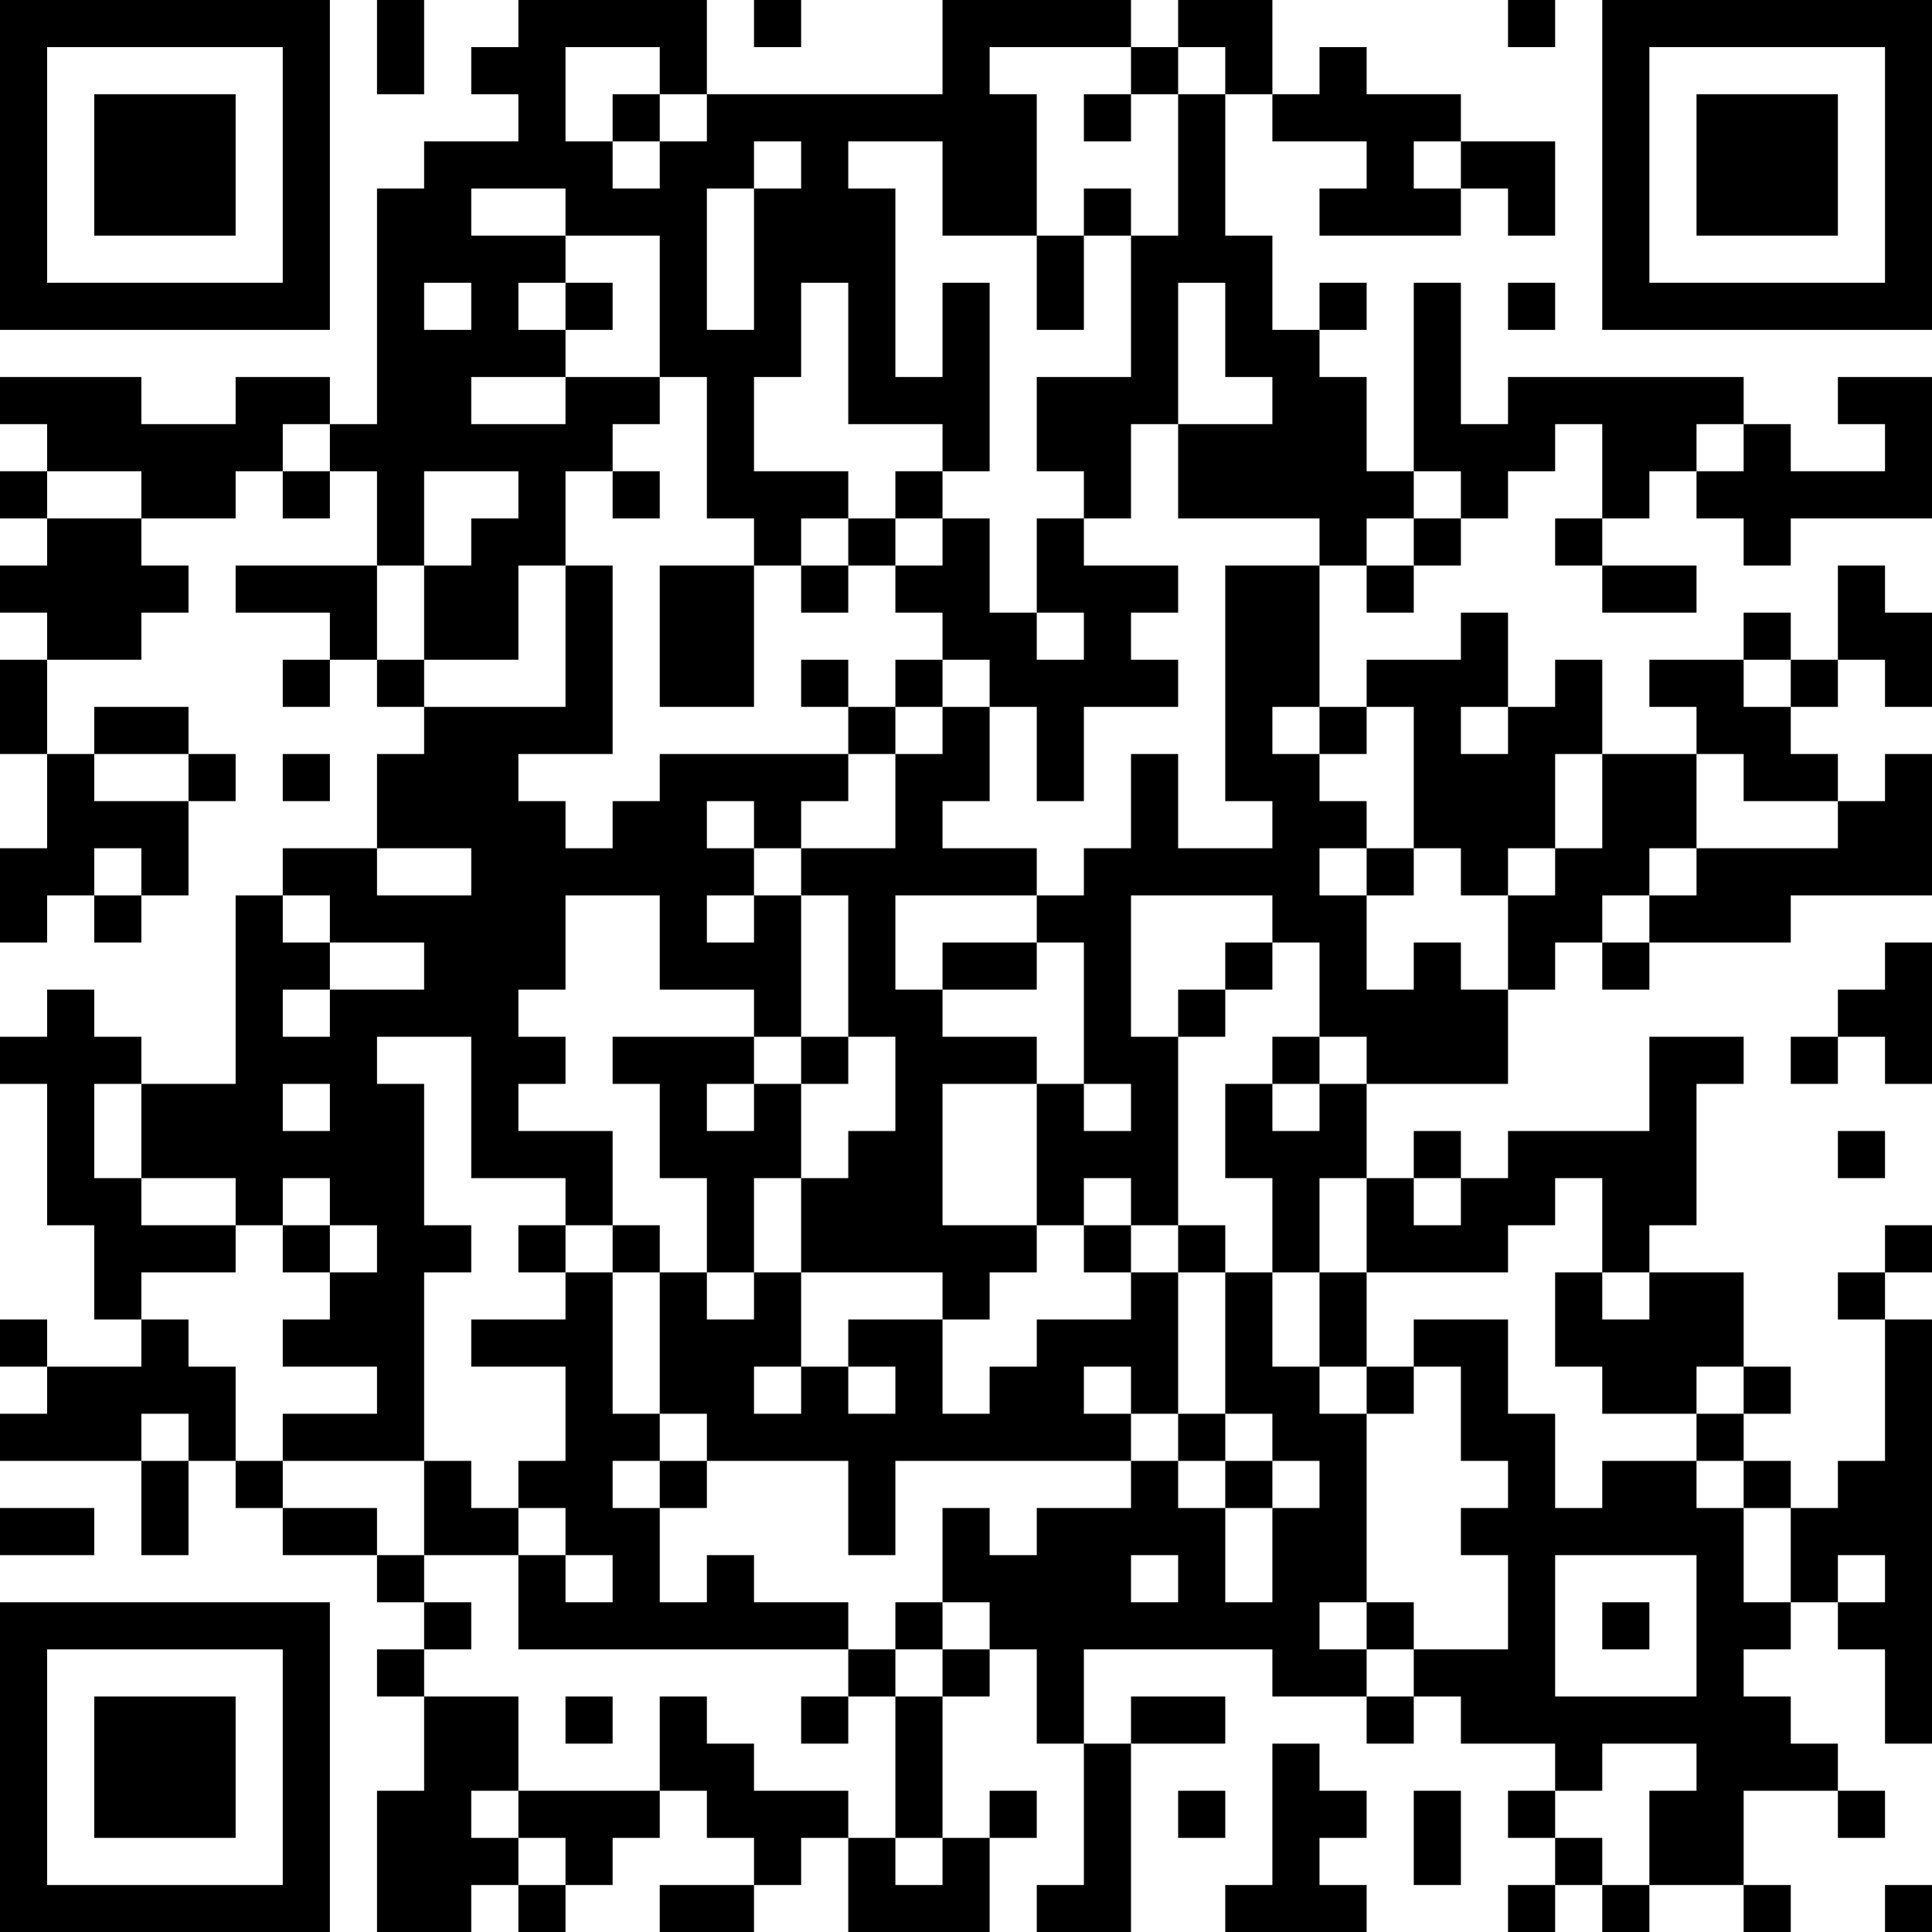 <?xml version="1.0" encoding="UTF-8"?>
<svg xmlns="http://www.w3.org/2000/svg" version="1.1" width="250" height="250" viewBox="0 0 250 250"><rect x="0" y="0" width="250" height="250" fill="#ffffff"/><g transform="scale(6.098)"><g transform="translate(0,0)"><path fill-rule="evenodd" d="M8 0L8 2L9 2L9 0ZM11 0L11 1L10 1L10 2L11 2L11 3L9 3L9 4L8 4L8 9L7 9L7 8L5 8L5 9L3 9L3 8L0 8L0 9L1 9L1 10L0 10L0 11L1 11L1 12L0 12L0 13L1 13L1 14L0 14L0 16L1 16L1 18L0 18L0 20L1 20L1 19L2 19L2 20L3 20L3 19L4 19L4 17L5 17L5 16L4 16L4 15L2 15L2 16L1 16L1 14L3 14L3 13L4 13L4 12L3 12L3 11L5 11L5 10L6 10L6 11L7 11L7 10L8 10L8 12L5 12L5 13L7 13L7 14L6 14L6 15L7 15L7 14L8 14L8 15L9 15L9 16L8 16L8 18L6 18L6 19L5 19L5 23L3 23L3 22L2 22L2 21L1 21L1 22L0 22L0 23L1 23L1 26L2 26L2 28L3 28L3 29L1 29L1 28L0 28L0 29L1 29L1 30L0 30L0 31L3 31L3 33L4 33L4 31L5 31L5 32L6 32L6 33L8 33L8 34L9 34L9 35L8 35L8 36L9 36L9 38L8 38L8 41L10 41L10 40L11 40L11 41L12 41L12 40L13 40L13 39L14 39L14 38L15 38L15 39L16 39L16 40L14 40L14 41L16 41L16 40L17 40L17 39L18 39L18 41L21 41L21 39L22 39L22 38L21 38L21 39L20 39L20 36L21 36L21 35L22 35L22 37L23 37L23 40L22 40L22 41L24 41L24 37L26 37L26 36L24 36L24 37L23 37L23 35L27 35L27 36L29 36L29 37L30 37L30 36L31 36L31 37L33 37L33 38L32 38L32 39L33 39L33 40L32 40L32 41L33 41L33 40L34 40L34 41L35 41L35 40L37 40L37 41L38 41L38 40L37 40L37 38L39 38L39 39L40 39L40 38L39 38L39 37L38 37L38 36L37 36L37 35L38 35L38 34L39 34L39 35L40 35L40 37L41 37L41 28L40 28L40 27L41 27L41 26L40 26L40 27L39 27L39 28L40 28L40 31L39 31L39 32L38 32L38 31L37 31L37 30L38 30L38 29L37 29L37 27L35 27L35 26L36 26L36 23L37 23L37 22L35 22L35 24L32 24L32 25L31 25L31 24L30 24L30 25L29 25L29 23L32 23L32 21L33 21L33 20L34 20L34 21L35 21L35 20L38 20L38 19L41 19L41 16L40 16L40 17L39 17L39 16L38 16L38 15L39 15L39 14L40 14L40 15L41 15L41 13L40 13L40 12L39 12L39 14L38 14L38 13L37 13L37 14L35 14L35 15L36 15L36 16L34 16L34 14L33 14L33 15L32 15L32 13L31 13L31 14L29 14L29 15L28 15L28 12L29 12L29 13L30 13L30 12L31 12L31 11L32 11L32 10L33 10L33 9L34 9L34 11L33 11L33 12L34 12L34 13L36 13L36 12L34 12L34 11L35 11L35 10L36 10L36 11L37 11L37 12L38 12L38 11L41 11L41 8L39 8L39 9L40 9L40 10L38 10L38 9L37 9L37 8L32 8L32 9L31 9L31 6L30 6L30 10L29 10L29 8L28 8L28 7L29 7L29 6L28 6L28 7L27 7L27 5L26 5L26 2L27 2L27 3L29 3L29 4L28 4L28 5L31 5L31 4L32 4L32 5L33 5L33 3L31 3L31 2L29 2L29 1L28 1L28 2L27 2L27 0L25 0L25 1L24 1L24 0L20 0L20 2L15 2L15 0ZM16 0L16 1L17 1L17 0ZM32 0L32 1L33 1L33 0ZM12 1L12 3L13 3L13 4L14 4L14 3L15 3L15 2L14 2L14 1ZM21 1L21 2L22 2L22 5L20 5L20 3L18 3L18 4L19 4L19 8L20 8L20 6L21 6L21 10L20 10L20 9L18 9L18 6L17 6L17 8L16 8L16 10L18 10L18 11L17 11L17 12L16 12L16 11L15 11L15 8L14 8L14 5L12 5L12 4L10 4L10 5L12 5L12 6L11 6L11 7L12 7L12 8L10 8L10 9L12 9L12 8L14 8L14 9L13 9L13 10L12 10L12 12L11 12L11 14L9 14L9 12L10 12L10 11L11 11L11 10L9 10L9 12L8 12L8 14L9 14L9 15L12 15L12 12L13 12L13 16L11 16L11 17L12 17L12 18L13 18L13 17L14 17L14 16L18 16L18 17L17 17L17 18L16 18L16 17L15 17L15 18L16 18L16 19L15 19L15 20L16 20L16 19L17 19L17 22L16 22L16 21L14 21L14 19L12 19L12 21L11 21L11 22L12 22L12 23L11 23L11 24L13 24L13 26L12 26L12 25L10 25L10 22L8 22L8 23L9 23L9 26L10 26L10 27L9 27L9 31L6 31L6 30L8 30L8 29L6 29L6 28L7 28L7 27L8 27L8 26L7 26L7 25L6 25L6 26L5 26L5 25L3 25L3 23L2 23L2 25L3 25L3 26L5 26L5 27L3 27L3 28L4 28L4 29L5 29L5 31L6 31L6 32L8 32L8 33L9 33L9 34L10 34L10 35L9 35L9 36L11 36L11 38L10 38L10 39L11 39L11 40L12 40L12 39L11 39L11 38L14 38L14 36L15 36L15 37L16 37L16 38L18 38L18 39L19 39L19 40L20 40L20 39L19 39L19 36L20 36L20 35L21 35L21 34L20 34L20 32L21 32L21 33L22 33L22 32L24 32L24 31L25 31L25 32L26 32L26 34L27 34L27 32L28 32L28 31L27 31L27 30L26 30L26 27L27 27L27 29L28 29L28 30L29 30L29 34L28 34L28 35L29 35L29 36L30 36L30 35L32 35L32 33L31 33L31 32L32 32L32 31L31 31L31 29L30 29L30 28L32 28L32 30L33 30L33 32L34 32L34 31L36 31L36 32L37 32L37 34L38 34L38 32L37 32L37 31L36 31L36 30L37 30L37 29L36 29L36 30L34 30L34 29L33 29L33 27L34 27L34 28L35 28L35 27L34 27L34 25L33 25L33 26L32 26L32 27L29 27L29 25L28 25L28 27L27 27L27 25L26 25L26 23L27 23L27 24L28 24L28 23L29 23L29 22L28 22L28 20L27 20L27 19L24 19L24 22L25 22L25 26L24 26L24 25L23 25L23 26L22 26L22 23L23 23L23 24L24 24L24 23L23 23L23 20L22 20L22 19L23 19L23 18L24 18L24 16L25 16L25 18L27 18L27 17L26 17L26 12L28 12L28 11L25 11L25 9L27 9L27 8L26 8L26 6L25 6L25 9L24 9L24 11L23 11L23 10L22 10L22 8L24 8L24 5L25 5L25 2L26 2L26 1L25 1L25 2L24 2L24 1ZM13 2L13 3L14 3L14 2ZM23 2L23 3L24 3L24 2ZM16 3L16 4L15 4L15 7L16 7L16 4L17 4L17 3ZM30 3L30 4L31 4L31 3ZM23 4L23 5L22 5L22 7L23 7L23 5L24 5L24 4ZM9 6L9 7L10 7L10 6ZM12 6L12 7L13 7L13 6ZM32 6L32 7L33 7L33 6ZM6 9L6 10L7 10L7 9ZM36 9L36 10L37 10L37 9ZM1 10L1 11L3 11L3 10ZM13 10L13 11L14 11L14 10ZM19 10L19 11L18 11L18 12L17 12L17 13L18 13L18 12L19 12L19 13L20 13L20 14L19 14L19 15L18 15L18 14L17 14L17 15L18 15L18 16L19 16L19 18L17 18L17 19L18 19L18 22L17 22L17 23L16 23L16 22L13 22L13 23L14 23L14 25L15 25L15 27L14 27L14 26L13 26L13 27L12 27L12 26L11 26L11 27L12 27L12 28L10 28L10 29L12 29L12 31L11 31L11 32L10 32L10 31L9 31L9 33L11 33L11 35L18 35L18 36L17 36L17 37L18 37L18 36L19 36L19 35L20 35L20 34L19 34L19 35L18 35L18 34L16 34L16 33L15 33L15 34L14 34L14 32L15 32L15 31L18 31L18 33L19 33L19 31L24 31L24 30L25 30L25 31L26 31L26 32L27 32L27 31L26 31L26 30L25 30L25 27L26 27L26 26L25 26L25 27L24 27L24 26L23 26L23 27L24 27L24 28L22 28L22 29L21 29L21 30L20 30L20 28L21 28L21 27L22 27L22 26L20 26L20 23L22 23L22 22L20 22L20 21L22 21L22 20L20 20L20 21L19 21L19 19L22 19L22 18L20 18L20 17L21 17L21 15L22 15L22 17L23 17L23 15L25 15L25 14L24 14L24 13L25 13L25 12L23 12L23 11L22 11L22 13L21 13L21 11L20 11L20 10ZM30 10L30 11L29 11L29 12L30 12L30 11L31 11L31 10ZM19 11L19 12L20 12L20 11ZM14 12L14 15L16 15L16 12ZM22 13L22 14L23 14L23 13ZM20 14L20 15L19 15L19 16L20 16L20 15L21 15L21 14ZM37 14L37 15L38 15L38 14ZM27 15L27 16L28 16L28 17L29 17L29 18L28 18L28 19L29 19L29 21L30 21L30 20L31 20L31 21L32 21L32 19L33 19L33 18L34 18L34 16L33 16L33 18L32 18L32 19L31 19L31 18L30 18L30 15L29 15L29 16L28 16L28 15ZM31 15L31 16L32 16L32 15ZM2 16L2 17L4 17L4 16ZM6 16L6 17L7 17L7 16ZM36 16L36 18L35 18L35 19L34 19L34 20L35 20L35 19L36 19L36 18L39 18L39 17L37 17L37 16ZM2 18L2 19L3 19L3 18ZM8 18L8 19L10 19L10 18ZM29 18L29 19L30 19L30 18ZM6 19L6 20L7 20L7 21L6 21L6 22L7 22L7 21L9 21L9 20L7 20L7 19ZM26 20L26 21L25 21L25 22L26 22L26 21L27 21L27 20ZM40 20L40 21L39 21L39 22L38 22L38 23L39 23L39 22L40 22L40 23L41 23L41 20ZM18 22L18 23L17 23L17 25L16 25L16 27L15 27L15 28L16 28L16 27L17 27L17 29L16 29L16 30L17 30L17 29L18 29L18 30L19 30L19 29L18 29L18 28L20 28L20 27L17 27L17 25L18 25L18 24L19 24L19 22ZM27 22L27 23L28 23L28 22ZM6 23L6 24L7 24L7 23ZM15 23L15 24L16 24L16 23ZM39 24L39 25L40 25L40 24ZM30 25L30 26L31 26L31 25ZM6 26L6 27L7 27L7 26ZM13 27L13 30L14 30L14 31L13 31L13 32L14 32L14 31L15 31L15 30L14 30L14 27ZM28 27L28 29L29 29L29 30L30 30L30 29L29 29L29 27ZM23 29L23 30L24 30L24 29ZM3 30L3 31L4 31L4 30ZM0 32L0 33L2 33L2 32ZM11 32L11 33L12 33L12 34L13 34L13 33L12 33L12 32ZM24 33L24 34L25 34L25 33ZM33 33L33 36L36 36L36 33ZM39 33L39 34L40 34L40 33ZM29 34L29 35L30 35L30 34ZM34 34L34 35L35 35L35 34ZM12 36L12 37L13 37L13 36ZM27 37L27 40L26 40L26 41L29 41L29 40L28 40L28 39L29 39L29 38L28 38L28 37ZM34 37L34 38L33 38L33 39L34 39L34 40L35 40L35 38L36 38L36 37ZM25 38L25 39L26 39L26 38ZM30 38L30 40L31 40L31 38ZM40 40L40 41L41 41L41 40ZM0 0L0 7L7 7L7 0ZM1 1L1 6L6 6L6 1ZM2 2L2 5L5 5L5 2ZM34 0L34 7L41 7L41 0ZM35 1L35 6L40 6L40 1ZM36 2L36 5L39 5L39 2ZM0 34L0 41L7 41L7 34ZM1 35L1 40L6 40L6 35ZM2 36L2 39L5 39L5 36Z" fill="#000000"/></g></g></svg>
